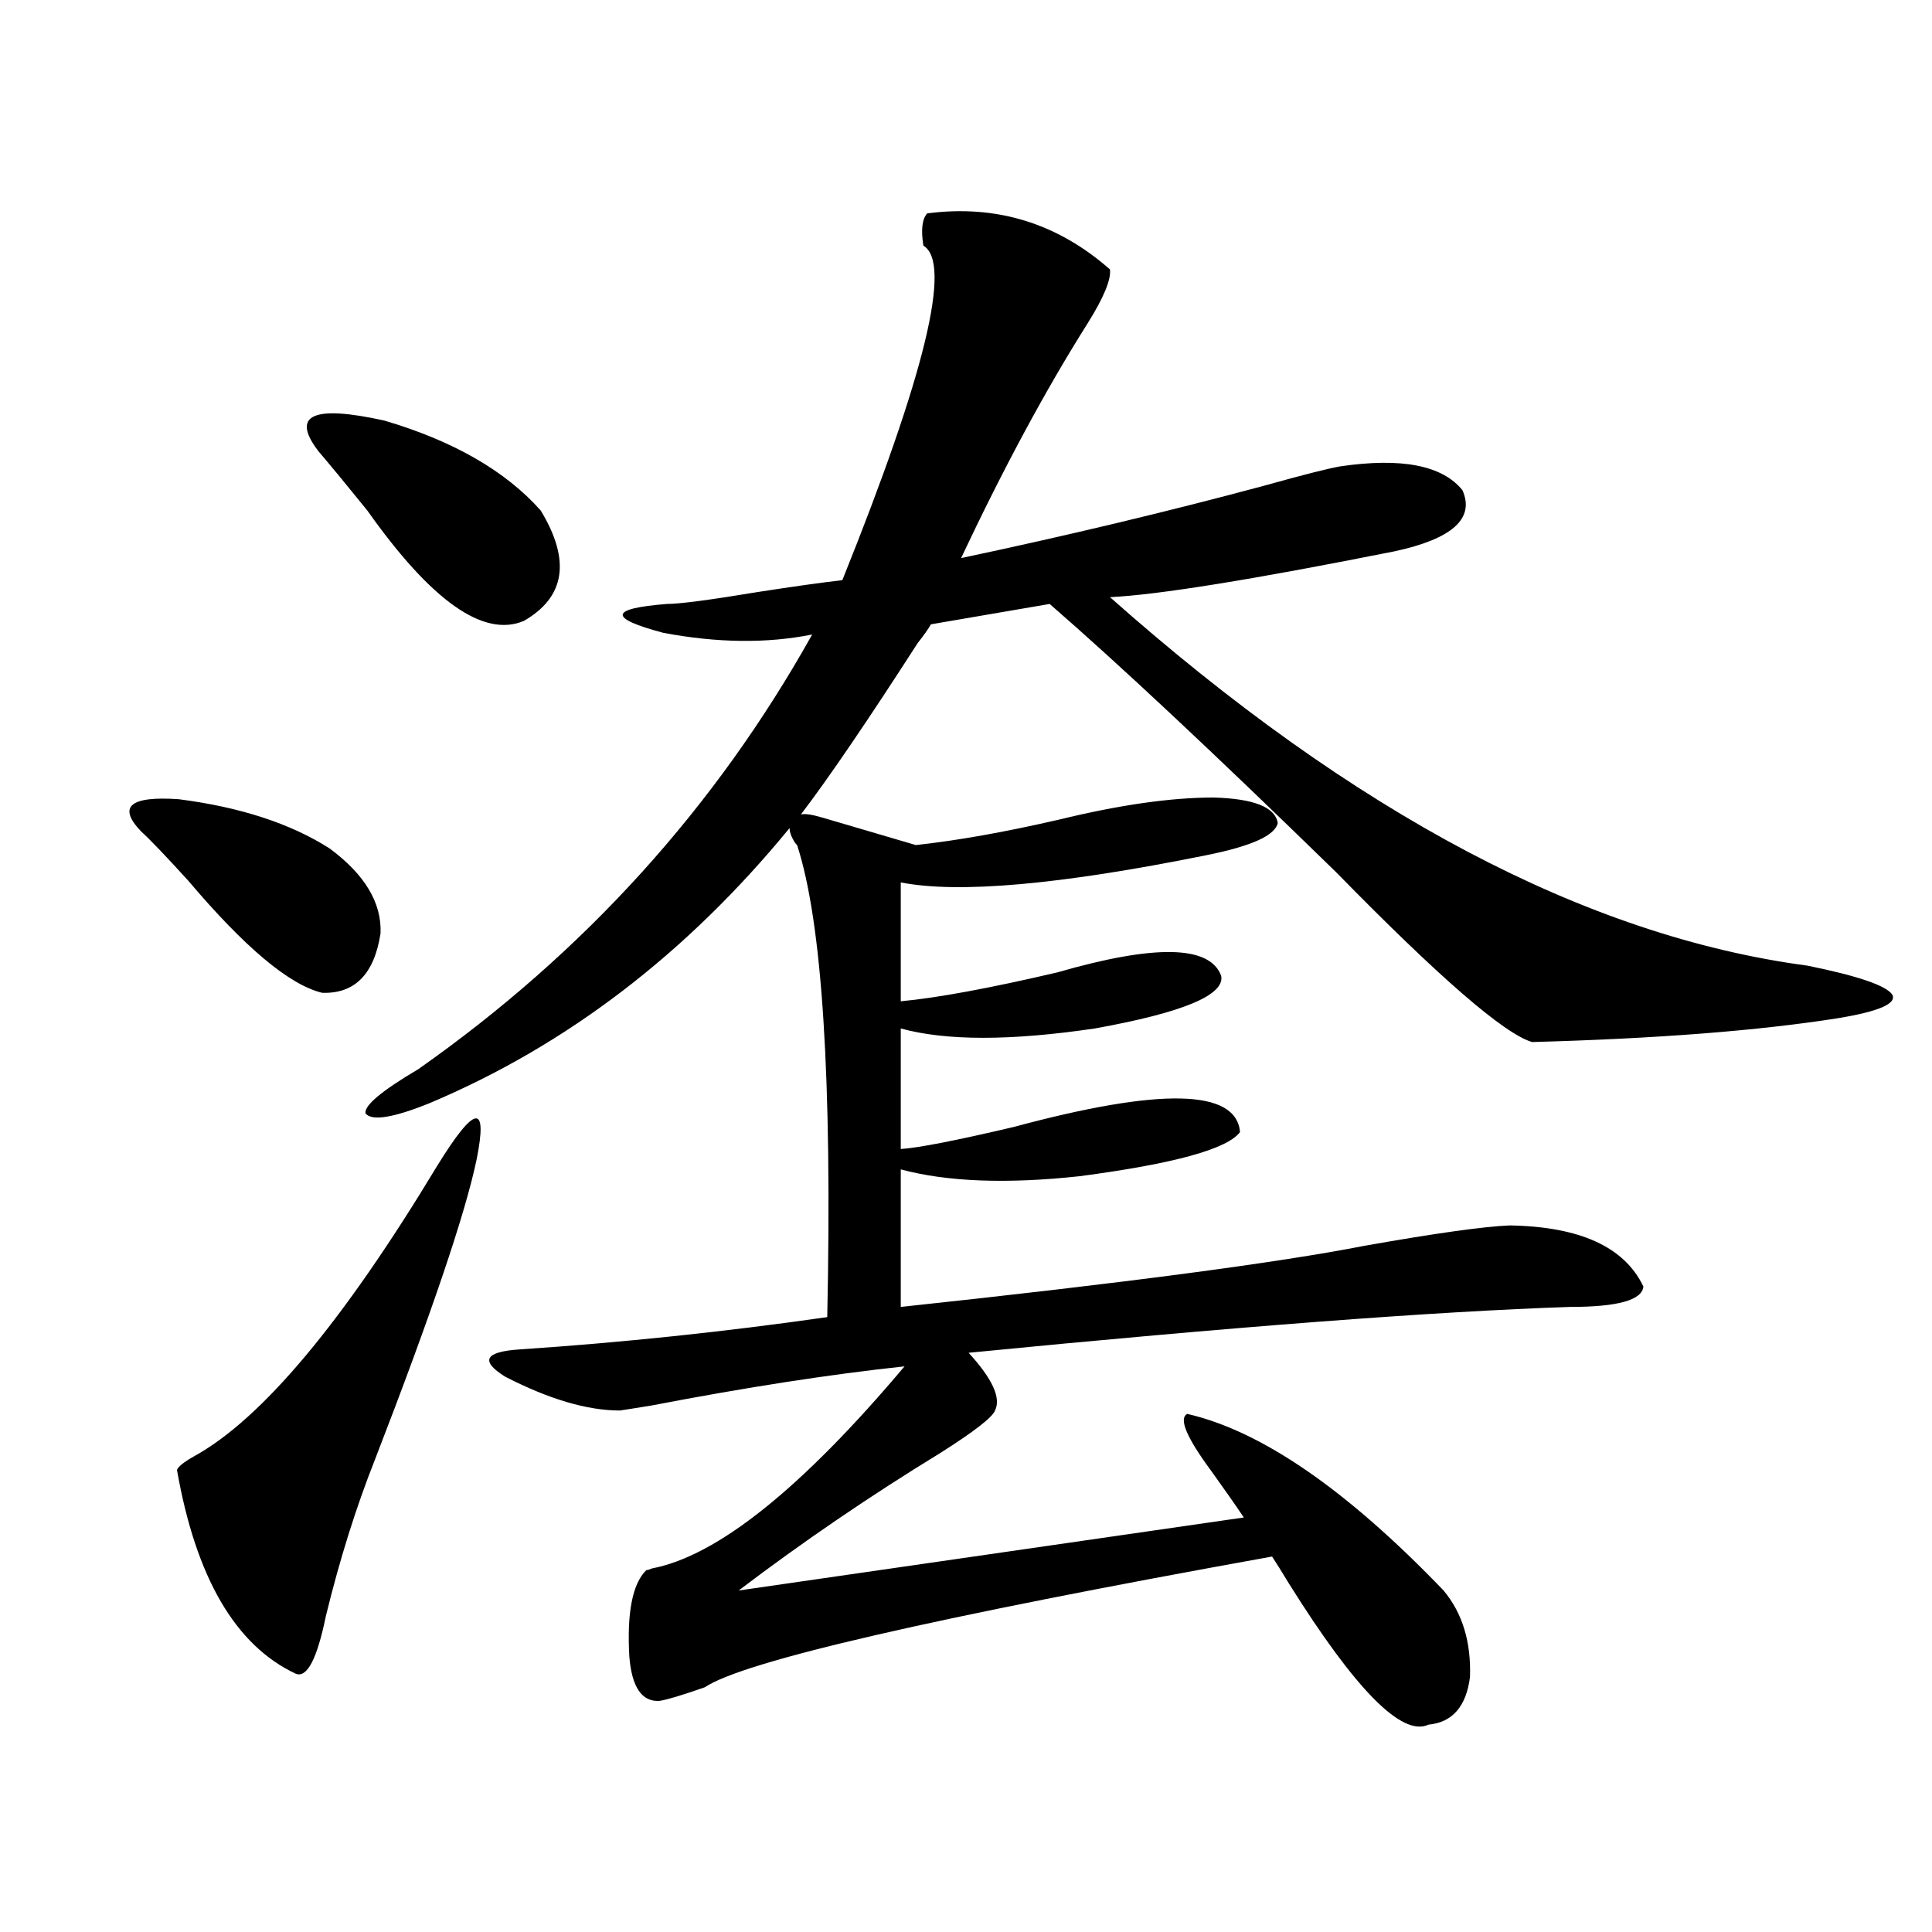 <?xml version="1.0" encoding="utf-8"?>
<!-- Generator: Adobe Illustrator 16.0.0, SVG Export Plug-In . SVG Version: 6.00 Build 0)  -->
<!DOCTYPE svg PUBLIC "-//W3C//DTD SVG 1.1//EN" "http://www.w3.org/Graphics/SVG/1.1/DTD/svg11.dtd">
<svg version="1.1" id="图层_1" xmlns="http://www.w3.org/2000/svg" xmlns:xlink="http://www.w3.org/1999/xlink" x="0px" y="0px"
	 width="1000px" height="1000px" viewBox="0 0 1000 1000" enable-background="new 0 0 1000 1000" xml:space="preserve">
<path d="M170.63,439.164c18.201,13.486,26.981,28.125,26.341,43.945c-3.262,21.094-13.338,31.353-30.243,30.762
	c-16.92-4.092-39.999-23.428-69.267-58.008c-11.707-12.881-19.847-21.382-24.39-25.488c-12.362-12.881-5.854-18.457,19.512-16.699
	C124.442,417.782,150.463,426.283,170.63,439.164z M226.238,603.52c19.512-31.641,26.341-32.808,20.487-3.516
	c-5.854,28.125-23.414,79.98-52.682,155.566c-9.756,24.609-18.216,51.567-25.365,80.859c-4.558,22.262-9.756,32.218-15.609,29.883
	c-31.219-14.652-51.706-49.795-61.462-105.469c0.641-1.758,3.567-4.092,8.78-7.031C135.509,734.477,177.459,684.379,226.238,603.52z
	 M279.896,264.262c15.609,25.791,12.683,44.824-8.78,57.129c-20.822,8.789-47.804-10.244-80.974-57.129
	c-10.411-12.881-18.871-23.14-25.365-30.762c-14.313-18.745-2.927-24.019,34.146-15.82
	C234.684,228.227,261.68,243.759,279.896,264.262z M426.233,423.344l47.804,14.063c21.463-2.334,46.173-6.729,74.145-13.184
	c31.219-7.607,57.88-11.426,79.998-11.426c20.808,0.591,31.859,4.985,33.17,13.184c-1.311,6.455-13.658,12.017-37.072,16.699
	c-75.455,15.244-128.137,19.927-158.045,14.063v61.523c18.856-1.758,45.853-6.729,80.974-14.941
	c50.73-14.639,79.022-14.063,84.876,1.758c1.951,9.971-19.847,19.048-65.364,27.246c-43.581,6.455-77.071,6.455-100.485,0v62.402
	c9.101-0.576,28.612-4.395,58.535-11.426c76.096-20.503,115.119-19.624,117.07,2.637c-6.509,8.789-34.146,16.411-82.925,22.852
	c-37.728,4.106-68.626,2.939-92.681-3.516v71.191c115.119-12.305,195.117-22.852,239.994-31.641
	c36.417-6.44,61.462-9.956,75.12-10.547c36.417,0.591,59.511,11.138,69.267,31.641c-0.655,7.031-13.338,10.547-38.048,10.547
	c-70.242,2.349-173.989,10.259-311.212,23.73c12.348,13.486,16.905,23.442,13.658,29.883c-1.311,3.516-10.731,10.85-28.292,21.973
	c-36.432,22.275-71.218,46.006-104.388,71.191l261.457-37.793c-3.902-5.85-9.436-13.76-16.585-23.73
	c-13.018-17.578-17.24-27.534-12.683-29.883c38.368,8.789,82.59,39.263,132.68,91.406c9.756,11.715,14.299,26.656,13.658,44.824
	c-1.951,15.23-9.115,23.429-21.463,24.609c-13.658,6.441-37.728-17.88-72.193-72.949c-3.902-6.44-6.829-11.123-8.78-14.063
	c-175.605,31.641-273.499,54.19-293.651,67.676c-11.707,4.093-19.512,6.441-23.414,7.031c-9.115,0.577-14.313-7.031-15.609-22.852
	c-1.311-22.852,1.616-37.793,8.78-44.824c0.641,0,1.616-0.288,2.927-0.879c33.811-6.44,77.392-41.309,130.729-104.59
	c-38.383,4.106-81.949,10.85-130.729,20.215c-7.164,1.182-12.683,2.061-16.585,2.637c-16.92,0-36.752-5.85-59.511-17.578
	c-13.018-8.198-10.411-12.881,7.805-14.063c52.682-3.516,105.684-9.077,159.021-16.699c2.592-123.047-2.606-204.482-15.609-244.336
	c-0.655-0.576-1.311-1.455-1.951-2.637c-1.311-2.334-1.951-4.395-1.951-6.152C355.336,493.656,293.219,541.117,222.336,571
	c-18.871,7.622-29.923,9.38-33.17,5.273c-0.655-4.092,8.445-11.714,27.316-22.852c85.852-60.342,153.808-135.352,203.897-225
	c-23.414,4.697-49.114,4.395-77.071-0.879c-28.627-7.607-27.972-12.593,1.951-14.941c6.494,0,22.104-2.046,46.828-6.152
	c18.856-2.925,33.49-4.971,43.901-6.152c42.926-106.636,56.904-164.355,41.95-173.145c-1.311-8.198-0.655-13.76,1.951-16.699
	c35.762-4.683,67.315,4.985,94.632,29.004c0.641,5.273-3.262,14.653-11.707,28.125c-21.463,33.989-43.261,74.419-65.364,121.289
	c55.273-11.714,107.955-24.307,158.045-37.793c18.856-5.273,31.539-8.486,38.048-9.668c31.859-4.683,53.002-0.576,63.413,12.305
	c6.494,14.653-5.213,25.2-35.121,31.641c-73.504,14.653-122.604,22.563-147.313,23.73
	C700.693,421.01,821.011,484.579,935.489,499.809c26.006,5.273,40.64,10.259,43.901,14.941c2.592,4.697-6.829,8.789-28.292,12.305
	c-40.975,6.455-93.656,10.547-158.045,12.305c-14.313-4.092-48.139-33.398-101.461-87.891
	C628.5,389.945,579.065,343.666,543.304,312.602l-61.462,10.547c-1.311,2.349-3.582,5.576-6.829,9.668
	c-26.021,40.43-46.188,70.024-60.486,88.77C416.478,421.01,420.38,421.586,426.233,423.344z"/>
</svg>

